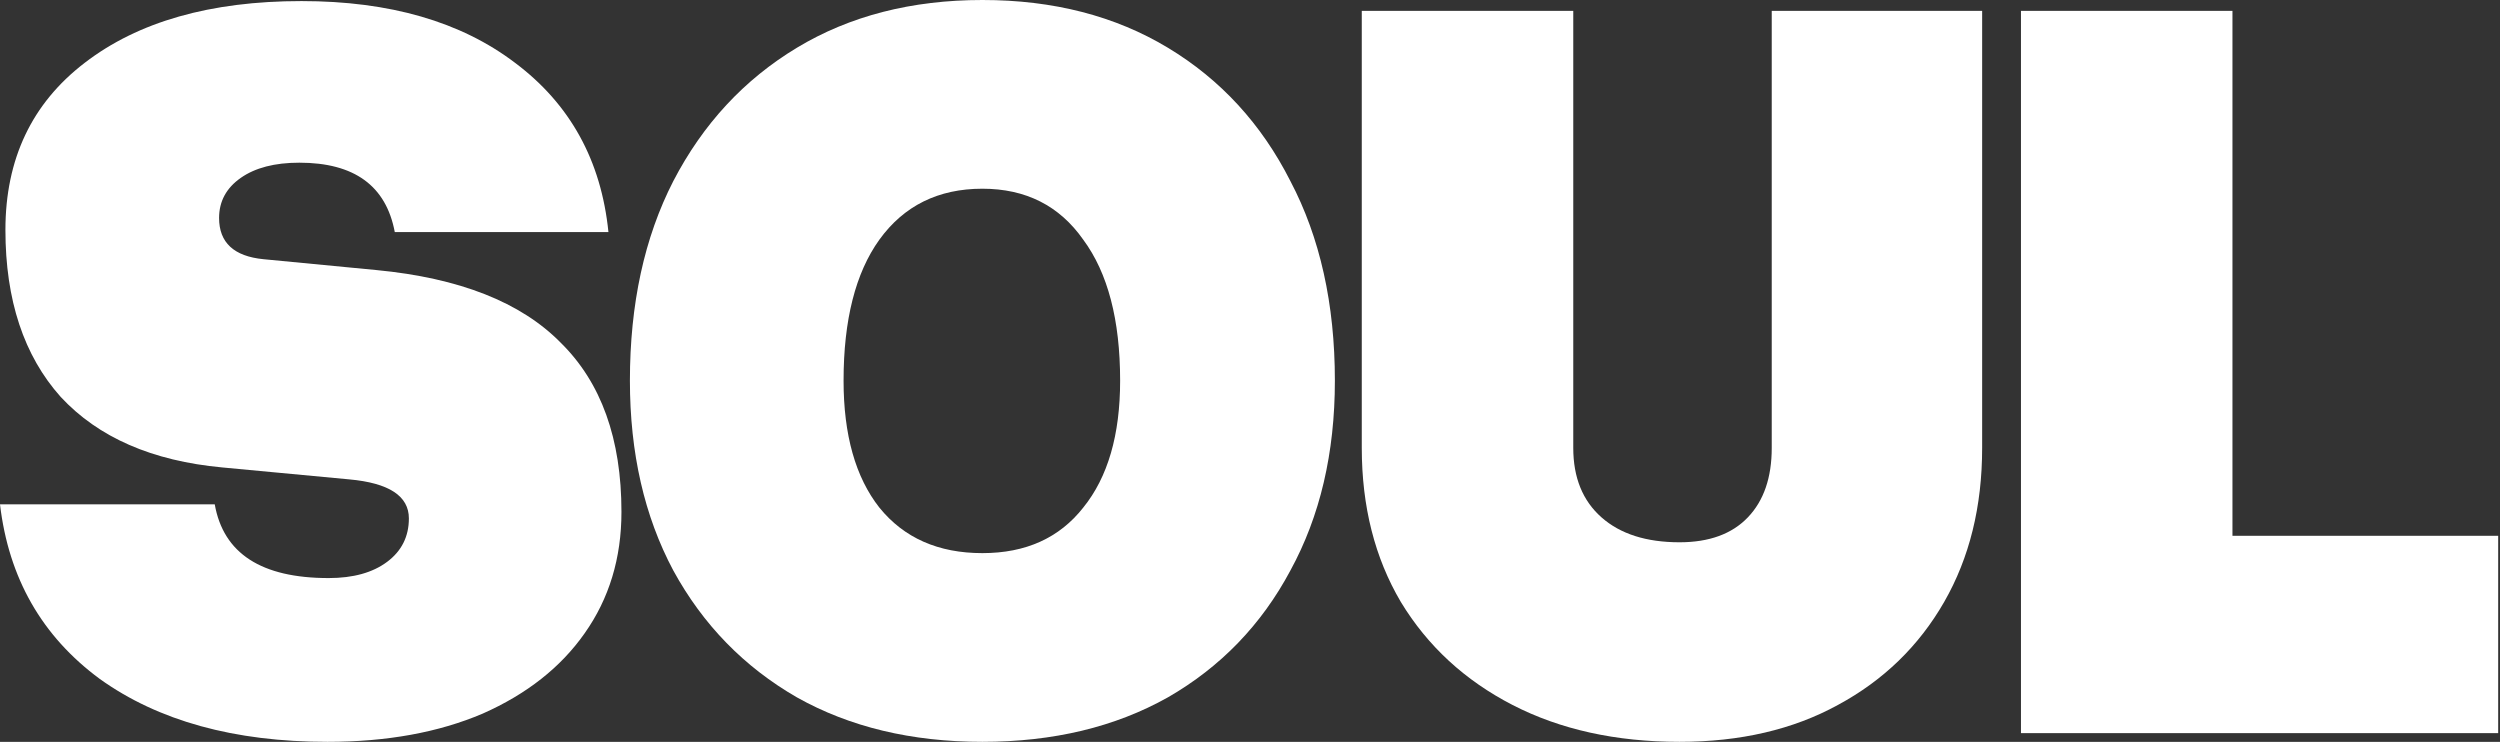 <svg width="674" height="200" viewBox="0 0 674 200" fill="none" xmlns="http://www.w3.org/2000/svg">
<rect x="0" y="0" width="674" height="200" fill="#333333" stroke="none"/>
<g clip-path="url(#clip0_5_143)">
<path d="M673.509 197.661H544.854V2.924H601.871V144.444H673.509V197.661Z" fill="white"/>
<path d="M367.135 2.924H424.152V120.76C424.152 128.752 426.686 134.99 431.755 139.474C436.823 143.957 443.84 146.199 452.807 146.199C460.799 146.199 466.94 143.957 471.228 139.474C475.517 134.99 477.661 128.752 477.661 120.76V2.924H534.386V120.76C534.386 136.55 530.975 150.39 524.152 162.281C517.33 174.172 507.778 183.431 495.497 190.058C483.412 196.686 469.182 200 452.807 200C435.653 200 420.644 196.686 407.778 190.058C394.913 183.431 384.874 174.172 377.661 162.281C370.644 150.39 367.135 136.55 367.135 120.76V2.924Z" fill="white"/>
<path d="M169.824 102.632C169.824 81.969 173.723 64.035 181.52 48.83C189.512 33.431 200.623 21.442 214.853 12.866C229.083 4.288 245.75 0 264.853 0C283.957 0 300.623 4.288 314.853 12.866C329.084 21.442 340.097 33.431 347.894 48.83C355.887 64.035 359.883 81.969 359.883 102.632C359.883 122.125 355.887 139.181 347.894 153.801C340.097 168.421 329.084 179.825 314.853 188.012C300.623 196.004 283.957 200 264.853 200C245.75 200 229.083 196.004 214.853 188.012C200.623 179.825 189.512 168.421 181.52 153.801C173.723 139.181 169.824 122.125 169.824 102.632ZM301.988 102.632C301.988 86.257 298.674 73.587 292.046 64.62C285.614 55.458 276.549 50.877 264.853 50.877C252.963 50.877 243.703 55.458 237.076 64.62C230.643 73.587 227.427 86.257 227.427 102.632C227.427 117.251 230.643 128.655 237.076 136.842C243.703 145.029 252.963 149.123 264.853 149.123C276.549 149.123 285.614 145.029 292.046 136.842C298.674 128.655 301.988 117.251 301.988 102.632Z" fill="white"/>
<path d="M94.152 129.24L59.941 126.023C41.033 124.269 26.511 117.934 16.374 107.018C6.433 95.906 1.462 80.897 1.462 61.988C1.462 42.885 8.577 27.875 22.807 16.959C37.232 5.848 56.725 0.292 81.287 0.292C105.068 0.292 124.269 5.848 138.889 16.959C153.704 28.07 162.086 43.275 164.035 62.573H106.433C104.094 50.097 95.517 43.86 80.702 43.86C74.074 43.86 68.811 45.224 64.912 47.953C61.014 50.682 59.064 54.288 59.064 58.772C59.064 65.4 63.06 69.103 71.053 69.883L101.462 72.807C123.879 74.951 140.448 81.481 151.17 92.398C162.086 103.119 167.544 118.324 167.544 138.012C167.544 150.487 164.23 161.403 157.602 170.76C151.17 179.922 142.008 187.134 130.117 192.398C118.226 197.466 104.289 200 88.304 200C63.158 200 42.69 194.347 26.901 183.041C11.306 171.54 2.339 155.848 0 135.965H57.895C60.234 149.22 70.468 155.848 88.597 155.848C95.224 155.848 100.487 154.386 104.386 151.462C108.285 148.538 110.234 144.639 110.234 139.766C110.234 133.723 104.873 130.214 94.152 129.24Z" fill="white"/>
</g>
<defs>
<clipPath id="clip0_5_143">
<rect width="673.509" height="200" fill="white"/>
</clipPath>
</defs>
</svg>
